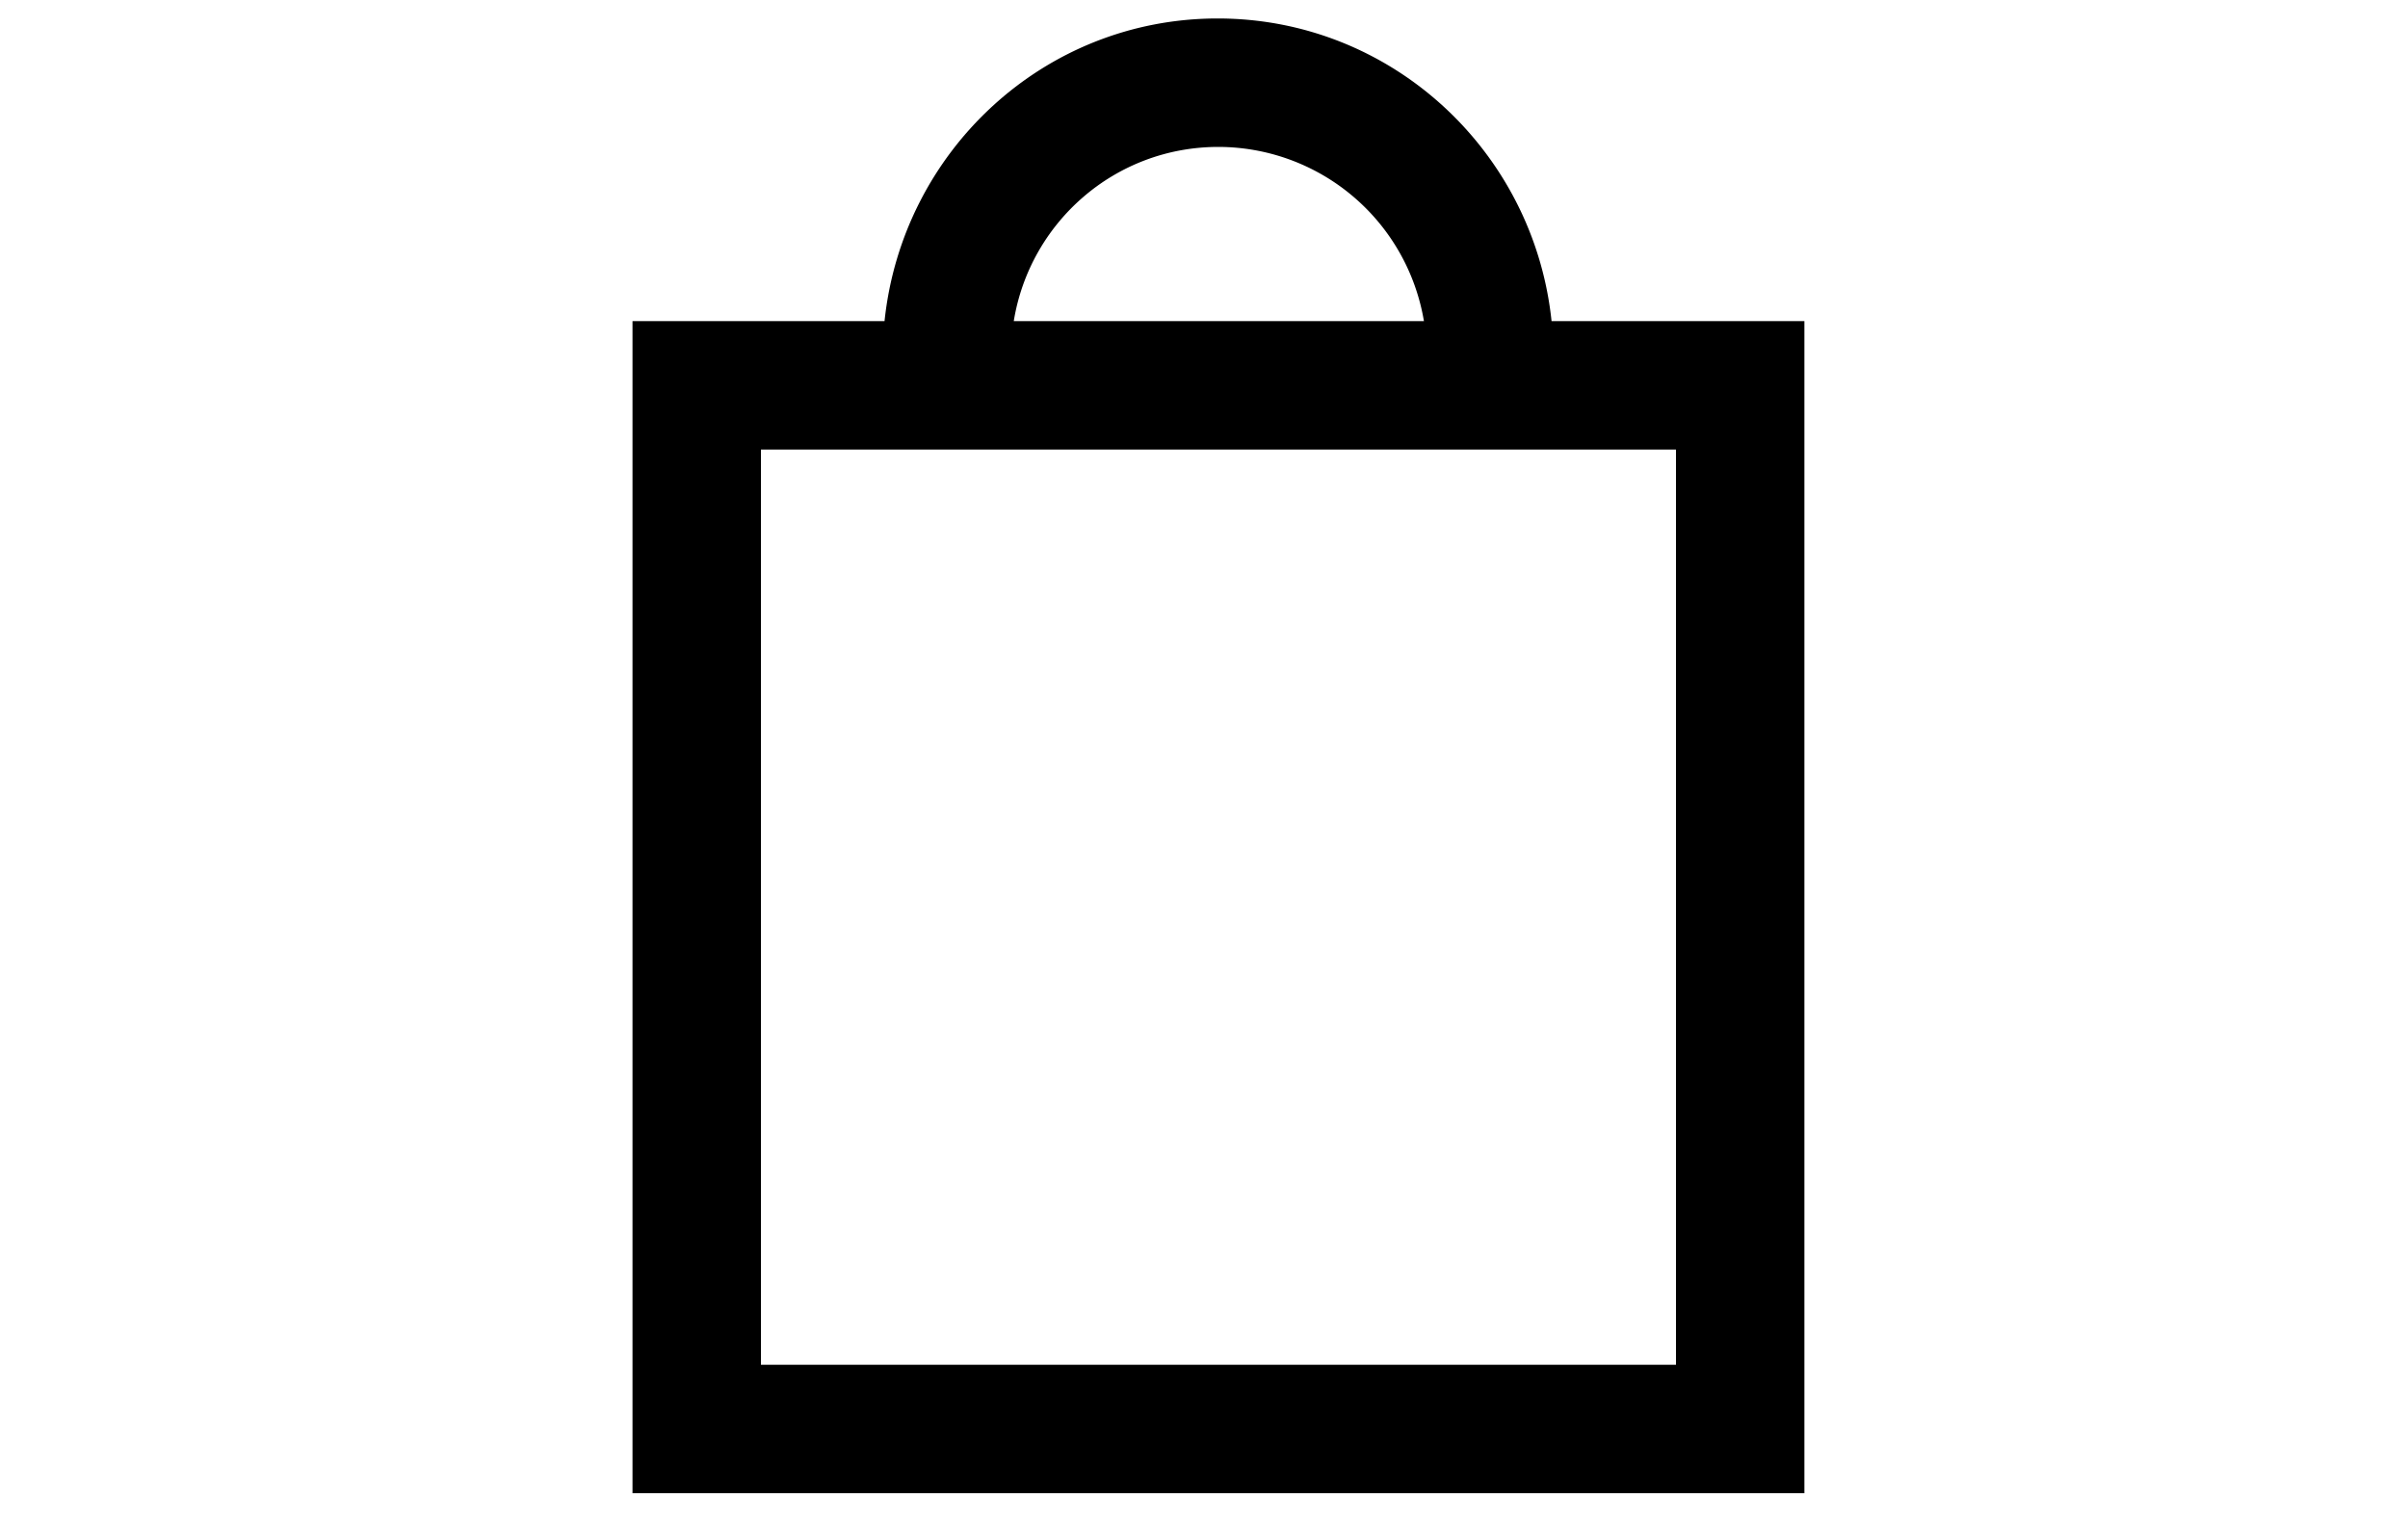 <svg xmlns="http://www.w3.org/2000/svg" fill="currentColor" viewBox="0 0 30 19" xml:space="preserve"><path d="M19.33 4C19.11 1.89 17.34.23 15.17.23S11.24 1.89 11.02 4H7.88v14.6h14.6V4h-3.15zm-4.15-2.17A2.6 2.6 0 0 1 17.74 4h-5.11c.2-1.23 1.26-2.17 2.55-2.17zM20.88 17H9.48V5.6h11.4V17z"/></svg>
